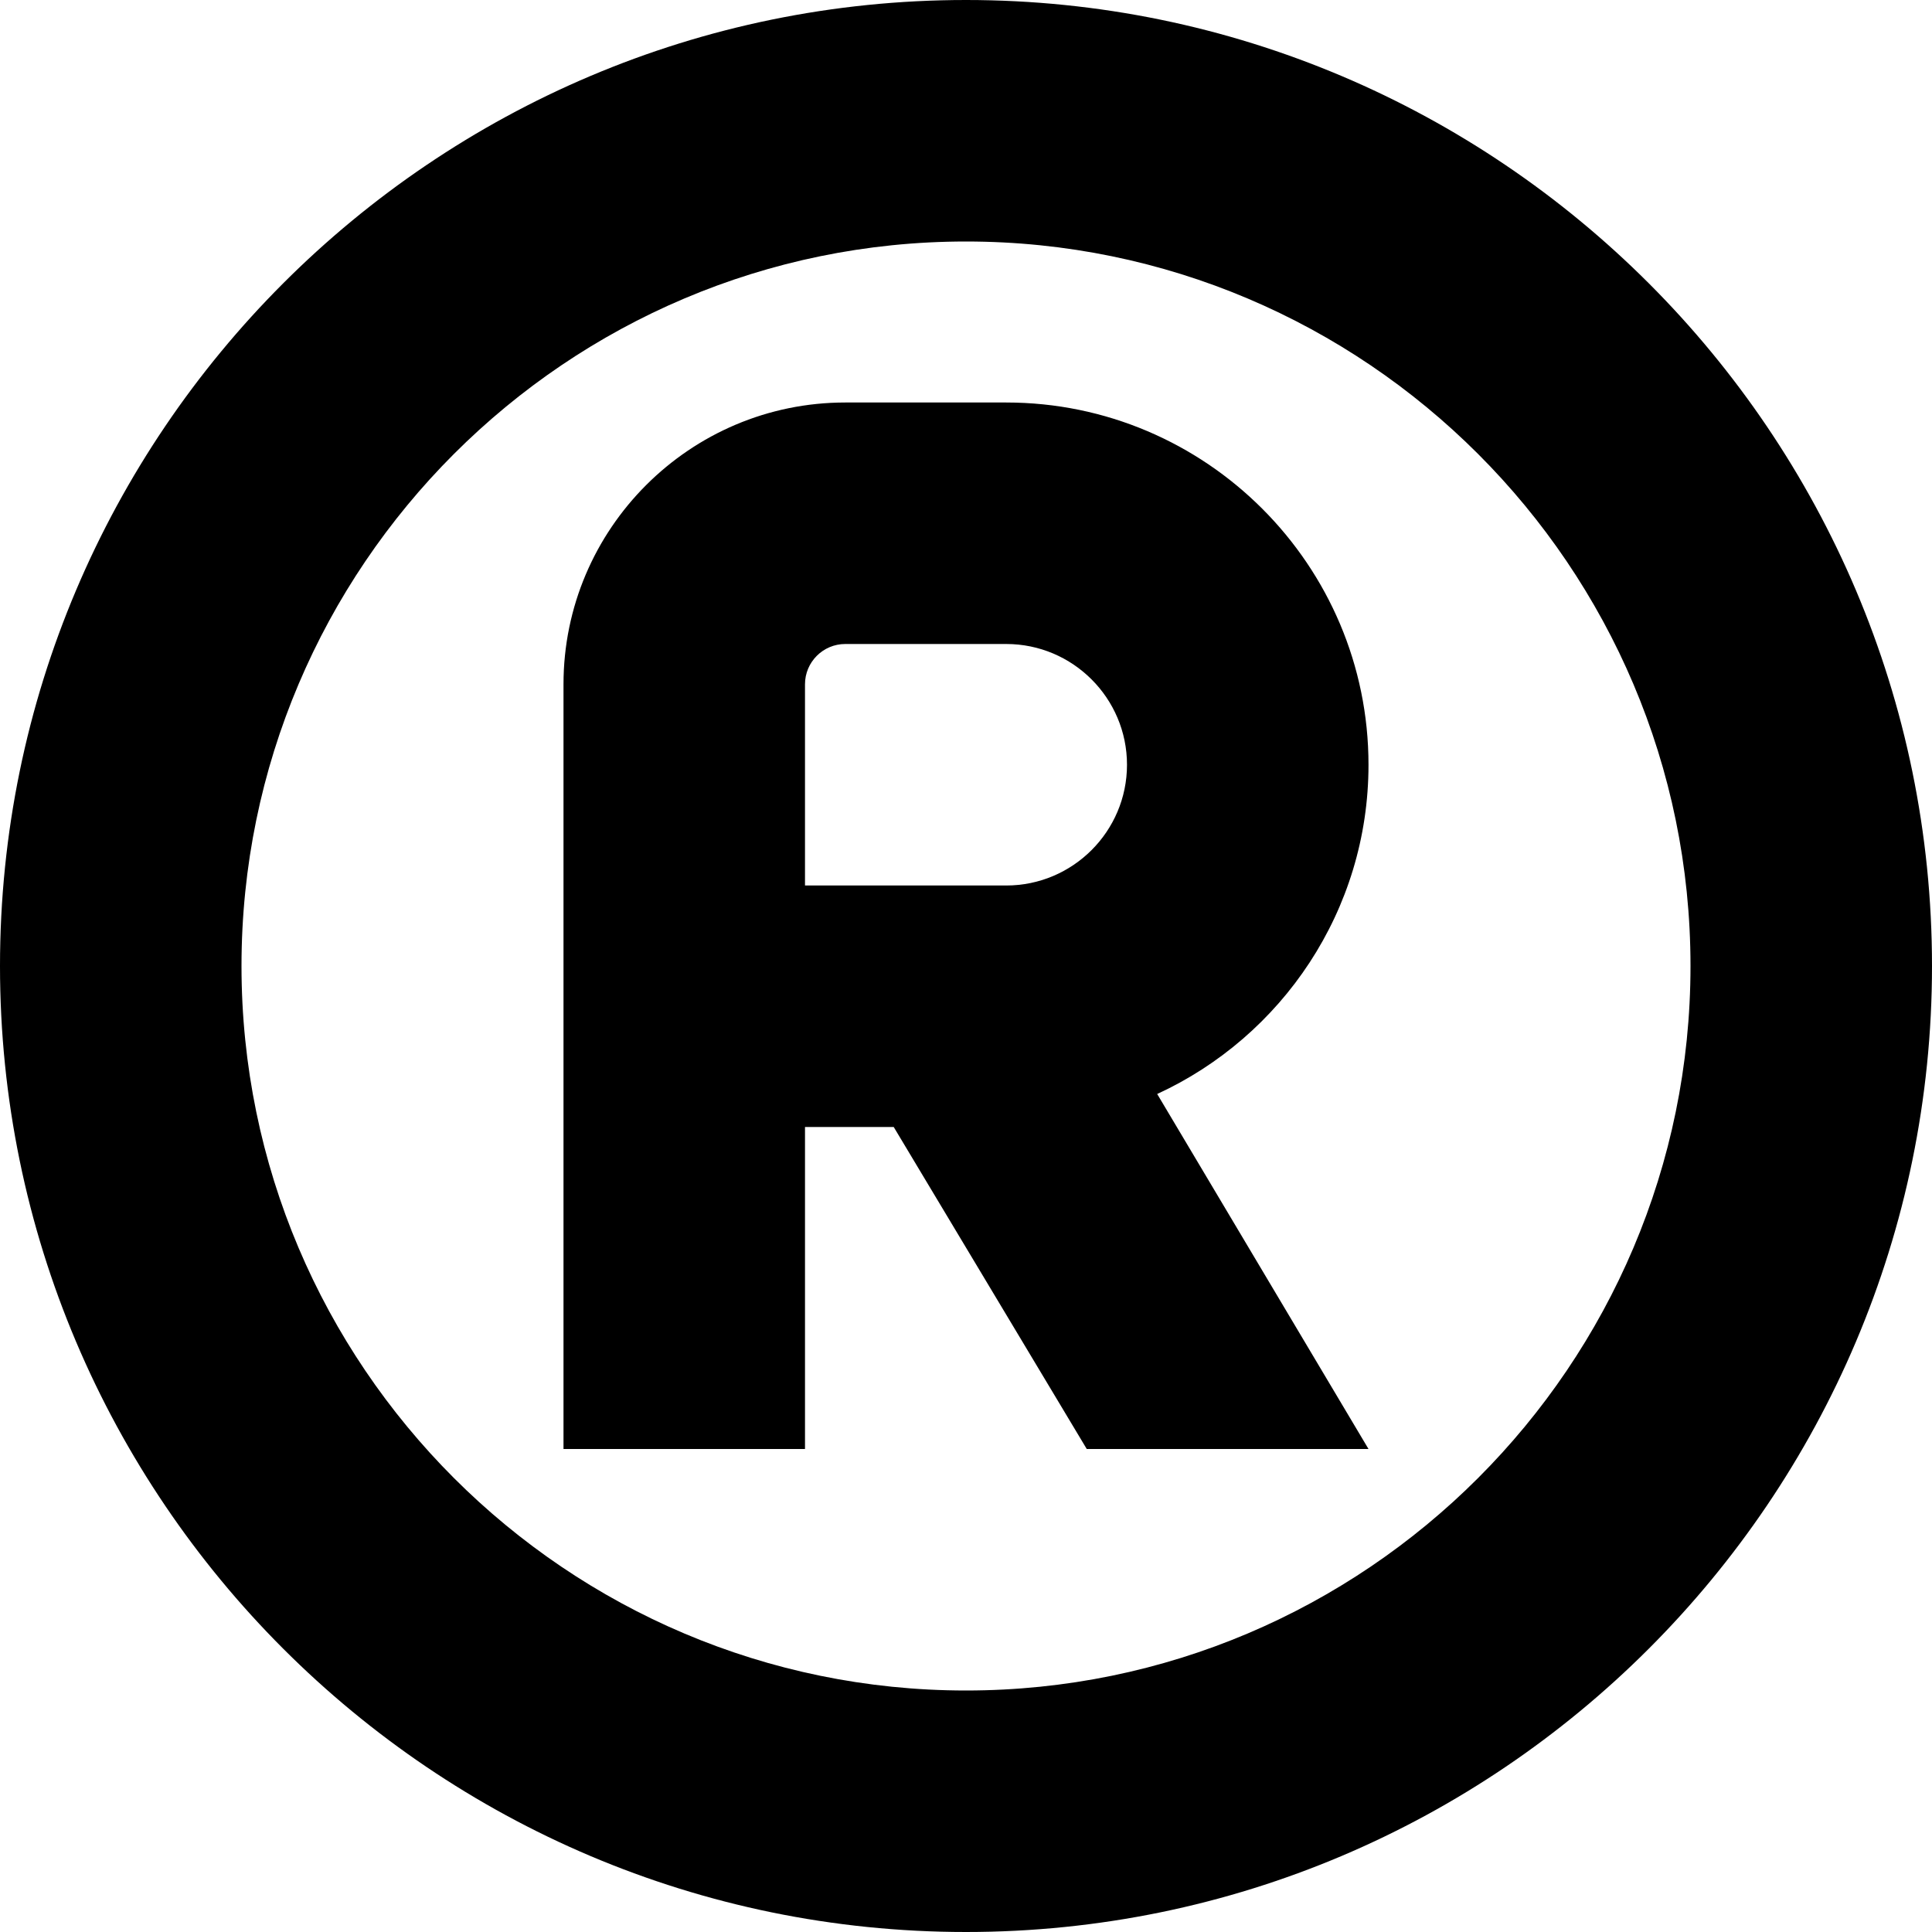 <?xml version="1.0" encoding="UTF-8"?>
<svg xmlns="http://www.w3.org/2000/svg" id="Layer_1" data-name="Layer 1" viewBox="0 0 24 24" width="512" height="512"><path d="M17,9.5c0-2.481-2.019-4.5-4.5-4.5h-2c-1.93,0-3.5,1.57-3.5,3.5v9.5h3v-4h1.102l2.398,4h3.5l-2.625-4.41c1.548-.712,2.625-2.278,2.625-4.09Zm-7-1c0-.275,.224-.5,.5-.5h2c.827,0,1.5,.673,1.5,1.5s-.673,1.5-1.5,1.5h-2.5v-2.5ZM12,0C5.383,0,0,5.383,0,12s5.383,12,12,12,12-5.383,12-12S18.617,0,12,0Zm0,21c-4.962,0-9-4.037-9-9S7.038,3,12,3s9,4.037,9,9-4.038,9-9,9Z"/></svg>
